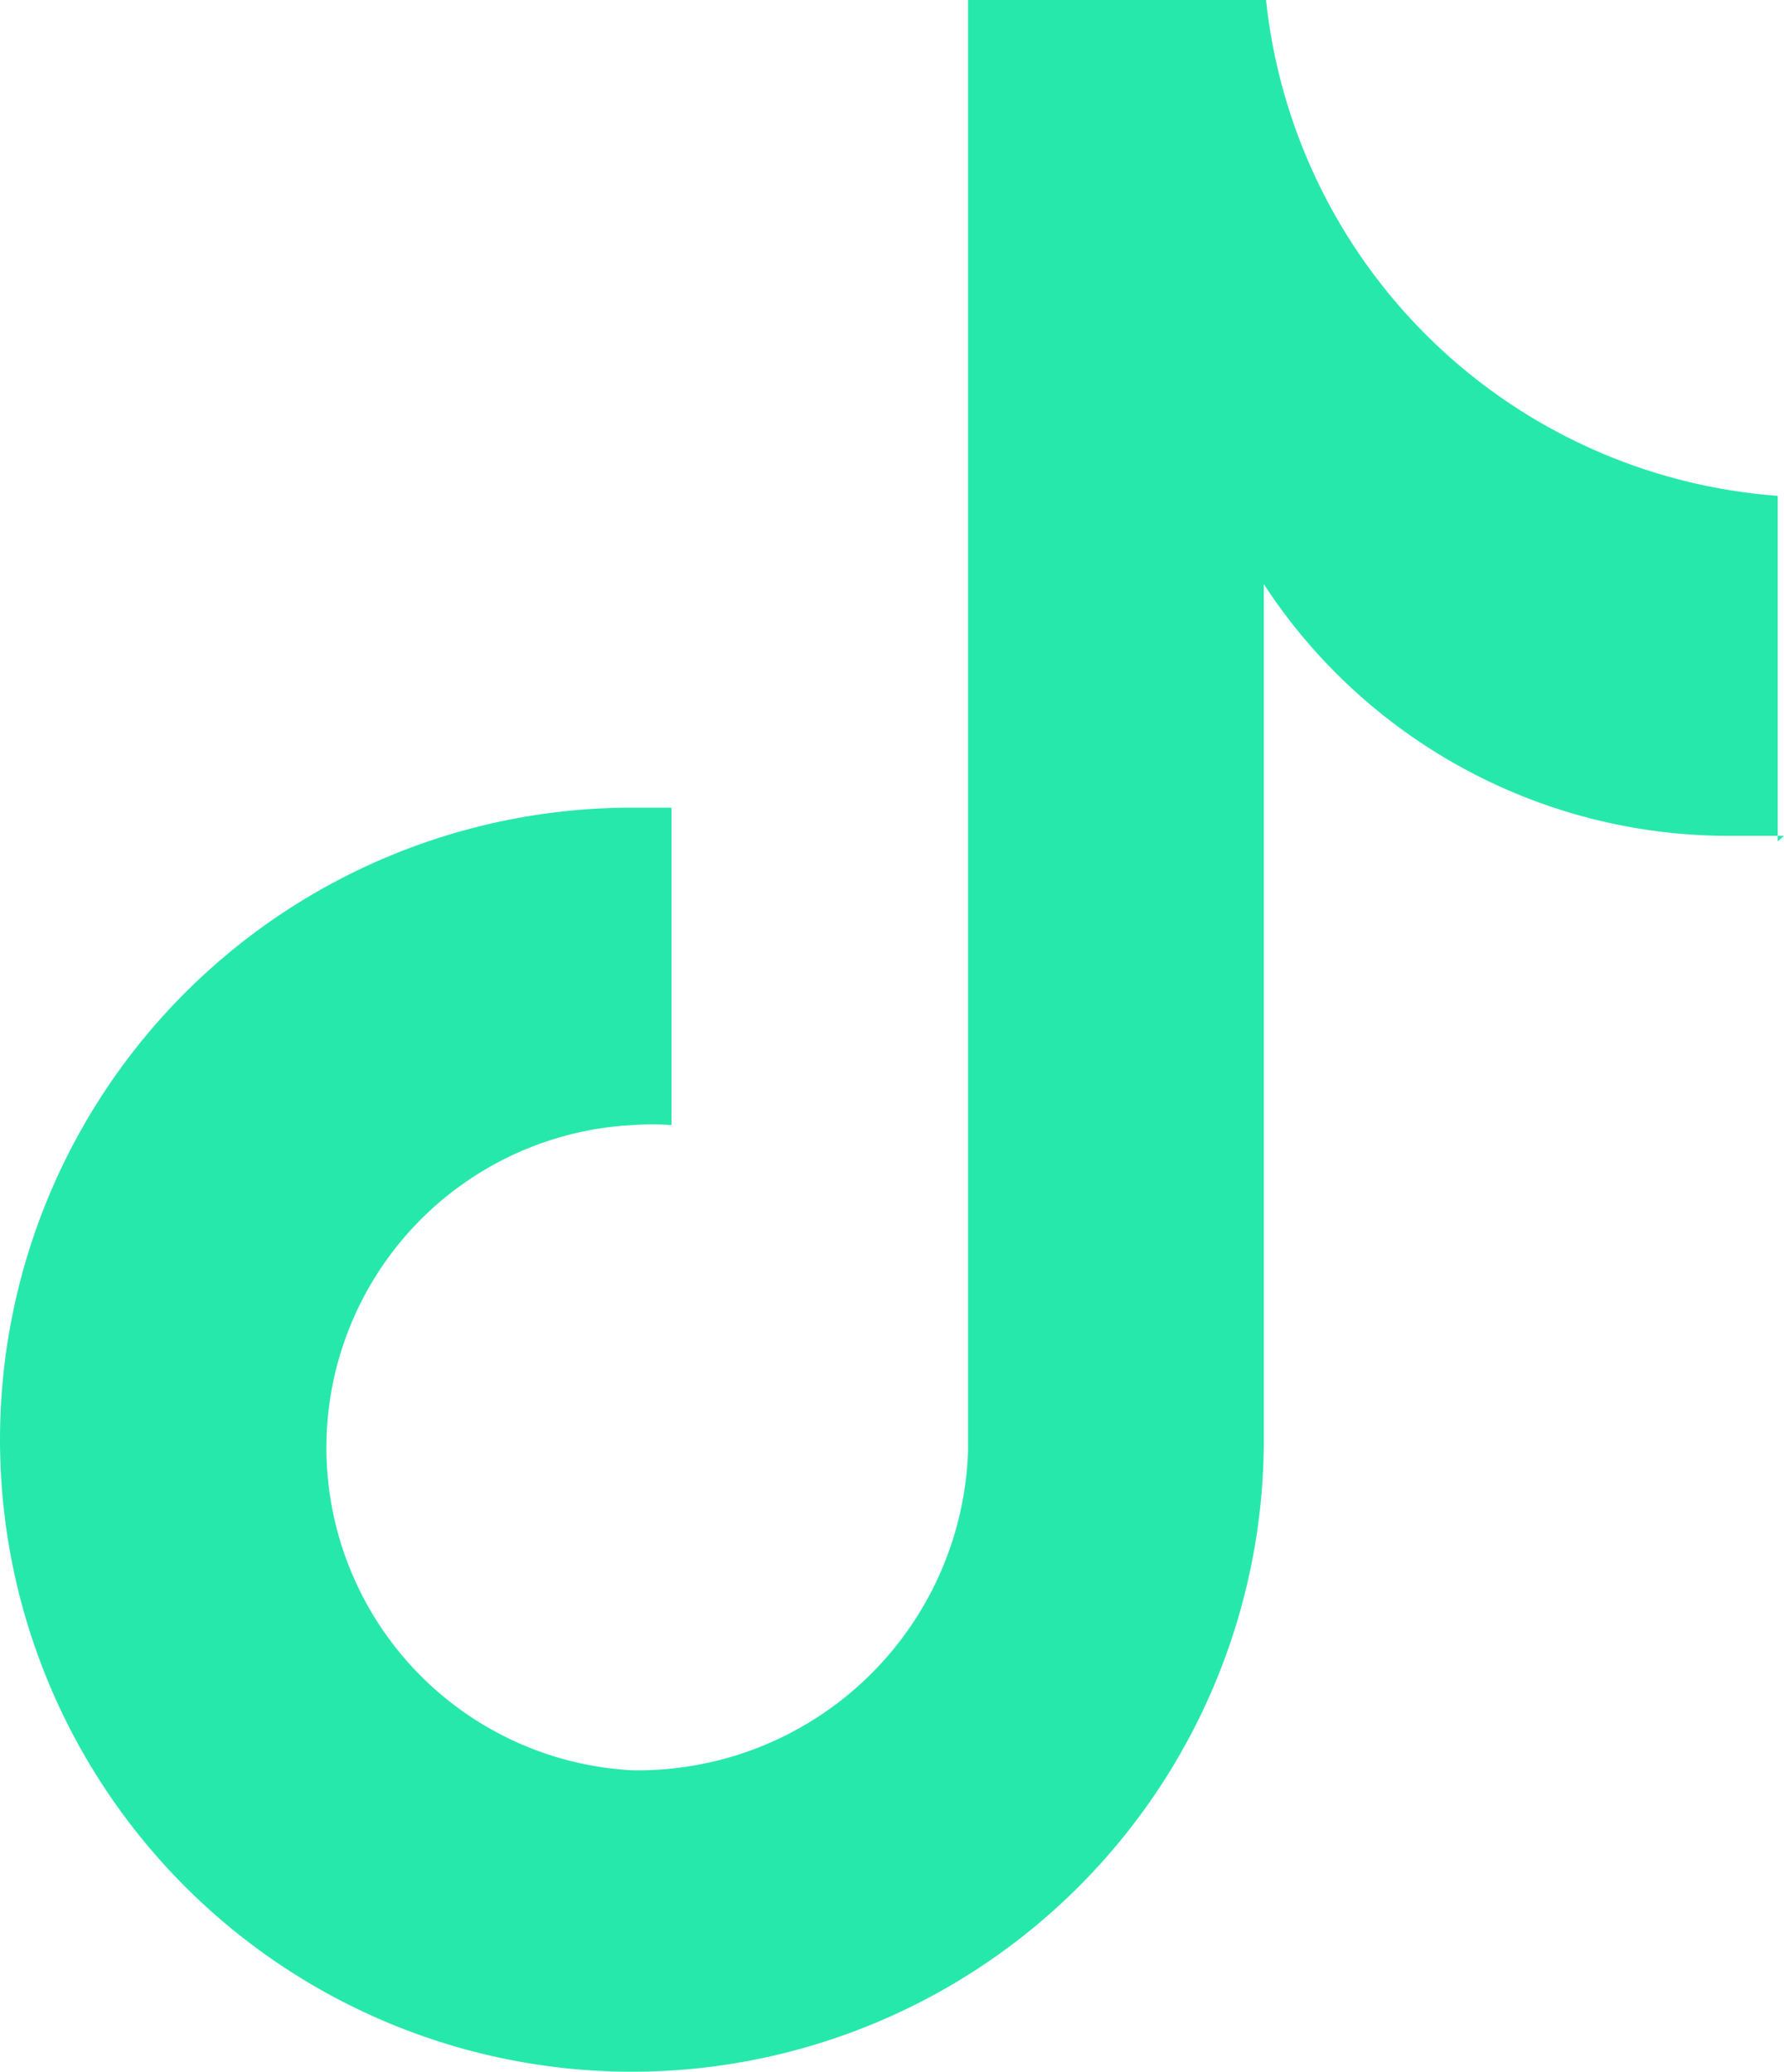 <svg xmlns="http://www.w3.org/2000/svg" width="22.546" height="26.177" viewBox="0 0 22.546 26.177">
  <g id="Group_17184" data-name="Group 17184" transform="translate(-1410.918 -4875.33)">
    <path id="Path_77" data-name="Path 77" d="M163.446,17.581h-.641a7.013,7.013,0,0,1-5.933-3.18v10.81a7.986,7.986,0,1,1-7.986-7.986h.5v4.011a3.37,3.37,0,0,0-.5,0,4.082,4.082,0,0,0,0,8.152,4.177,4.177,0,0,0,4.248-4.023V7.02H156.9a7.025,7.025,0,0,0,6.467,6.265v4.367" transform="translate(1270.018 4868.31)" fill="#27e8ab"/>
  </g>
</svg>
